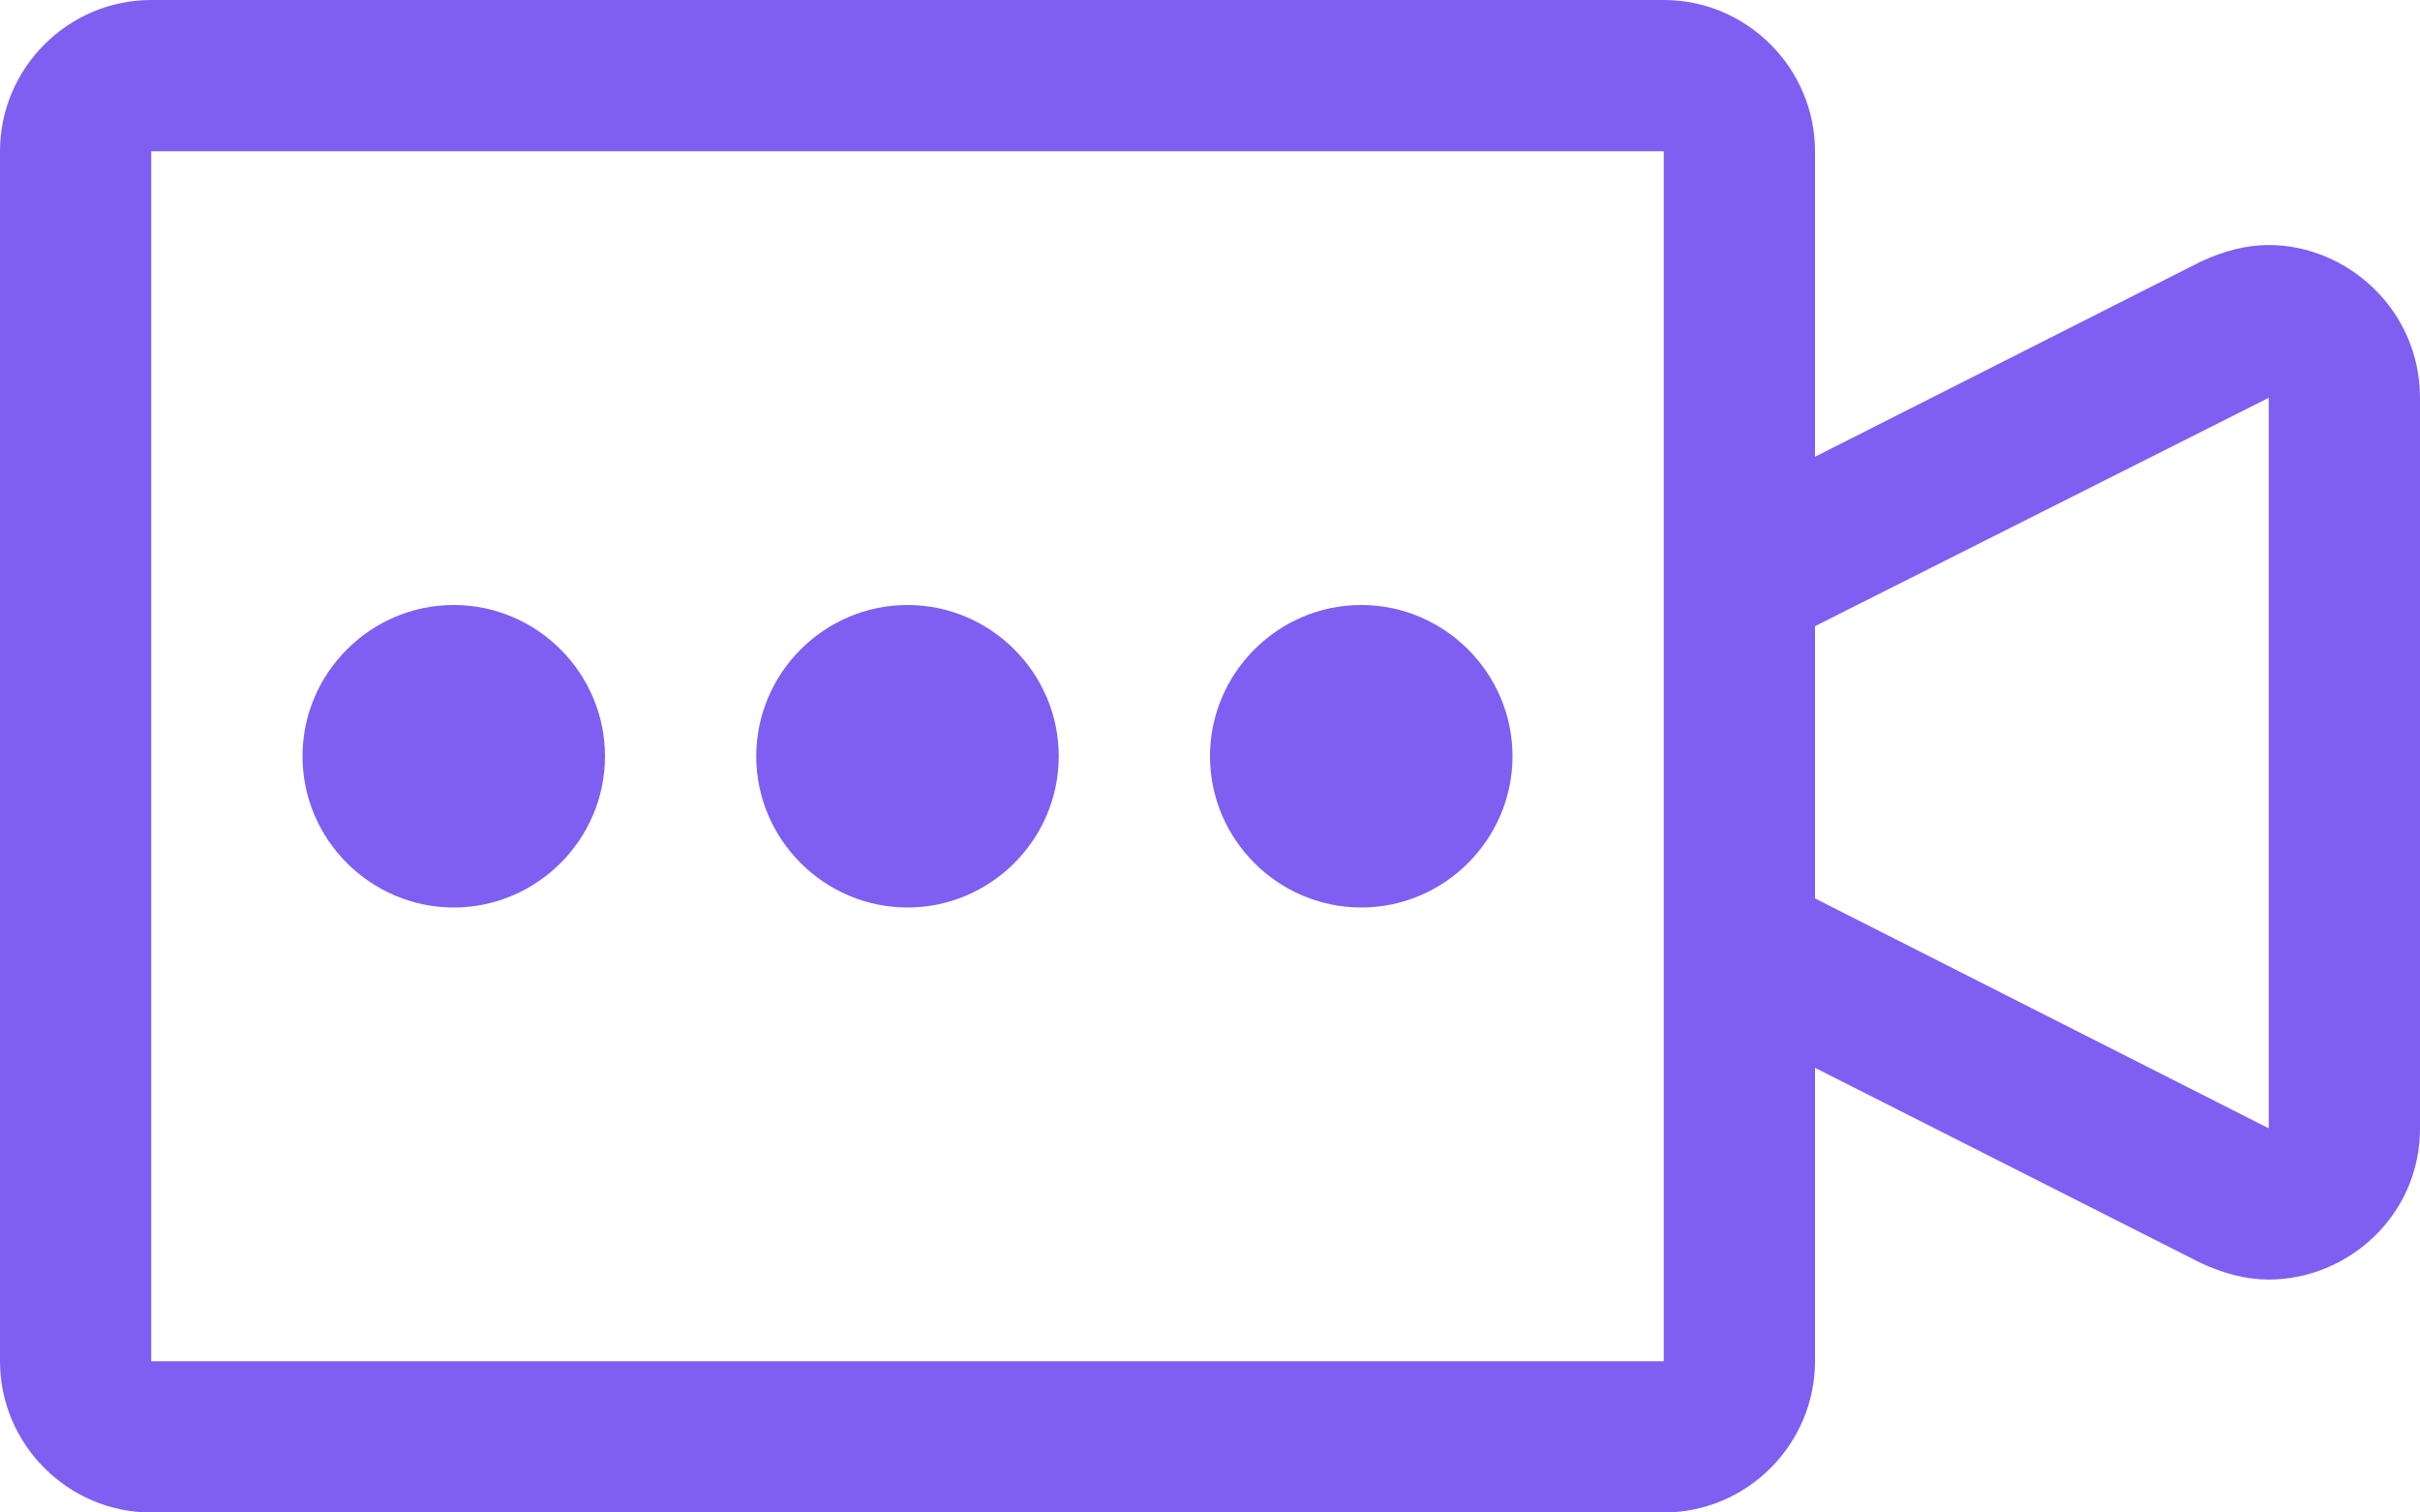 <?xml version="1.0" encoding="UTF-8"?>
<svg width="24px" height="15px" viewBox="0 0 24 15" version="1.1" xmlns="http://www.w3.org/2000/svg" xmlns:xlink="http://www.w3.org/1999/xlink">
    <title>7085695D-71DE-493B-87CF-B4B846A7D3F8</title>
    <g id="Apps" stroke="none" stroke-width="1" fill="none" fill-rule="evenodd">
        <g id="Apps_TeamChat-updated" transform="translate(-930, -807)" fill="#7E5FF1">
            <g id="Group-6" transform="translate(930, 453)">
                <g id="Group-2" transform="translate(0, 354)">
                    <path d="M1.5,13.5 L16.5,13.5 L16.5,1.5 L1.5,1.5 L1.5,13.5 Z M18,13.5 L18,10.59 L21.825,12.525 C22.05,12.63 22.275,12.69 22.5,12.69 C23.28,12.69 24,12.06 24,11.19 L24,3.945 C24,3.075 23.28,2.43 22.5,2.43 C22.275,2.43 22.05,2.49 21.825,2.595 L18,4.53 L18,1.5 C18,0.675 17.325,0 16.5,0 L1.5,0 C0.675,0 0,0.675 0,1.5 L0,13.5 C0,14.325 0.675,15 1.5,15 L16.5,15 C17.325,15 18,14.325 18,13.5 L18,13.5 Z M18,8.91 L18,6.21 L22.5,3.945 L22.5,11.19 L18,8.91 Z M13.5,9 C14.325,9 15,8.325 15,7.5 C15,6.675 14.325,6 13.5,6 C12.675,6 12,6.675 12,7.5 C12,8.325 12.675,9 13.5,9 L13.5,9 Z M7.5,7.5 C7.5,8.325 8.175,9 9,9 C9.825,9 10.5,8.325 10.5,7.5 C10.5,6.675 9.825,6 9,6 C8.175,6 7.5,6.675 7.5,7.5 L7.5,7.5 Z M6,7.5 C6,8.325 5.325,9 4.5,9 C3.675,9 3,8.325 3,7.5 C3,6.675 3.675,6 4.5,6 C5.325,6 6,6.675 6,7.5 L6,7.5 Z" id="conferencing"></path>
                </g>
            </g>
        </g>
    </g>
</svg>